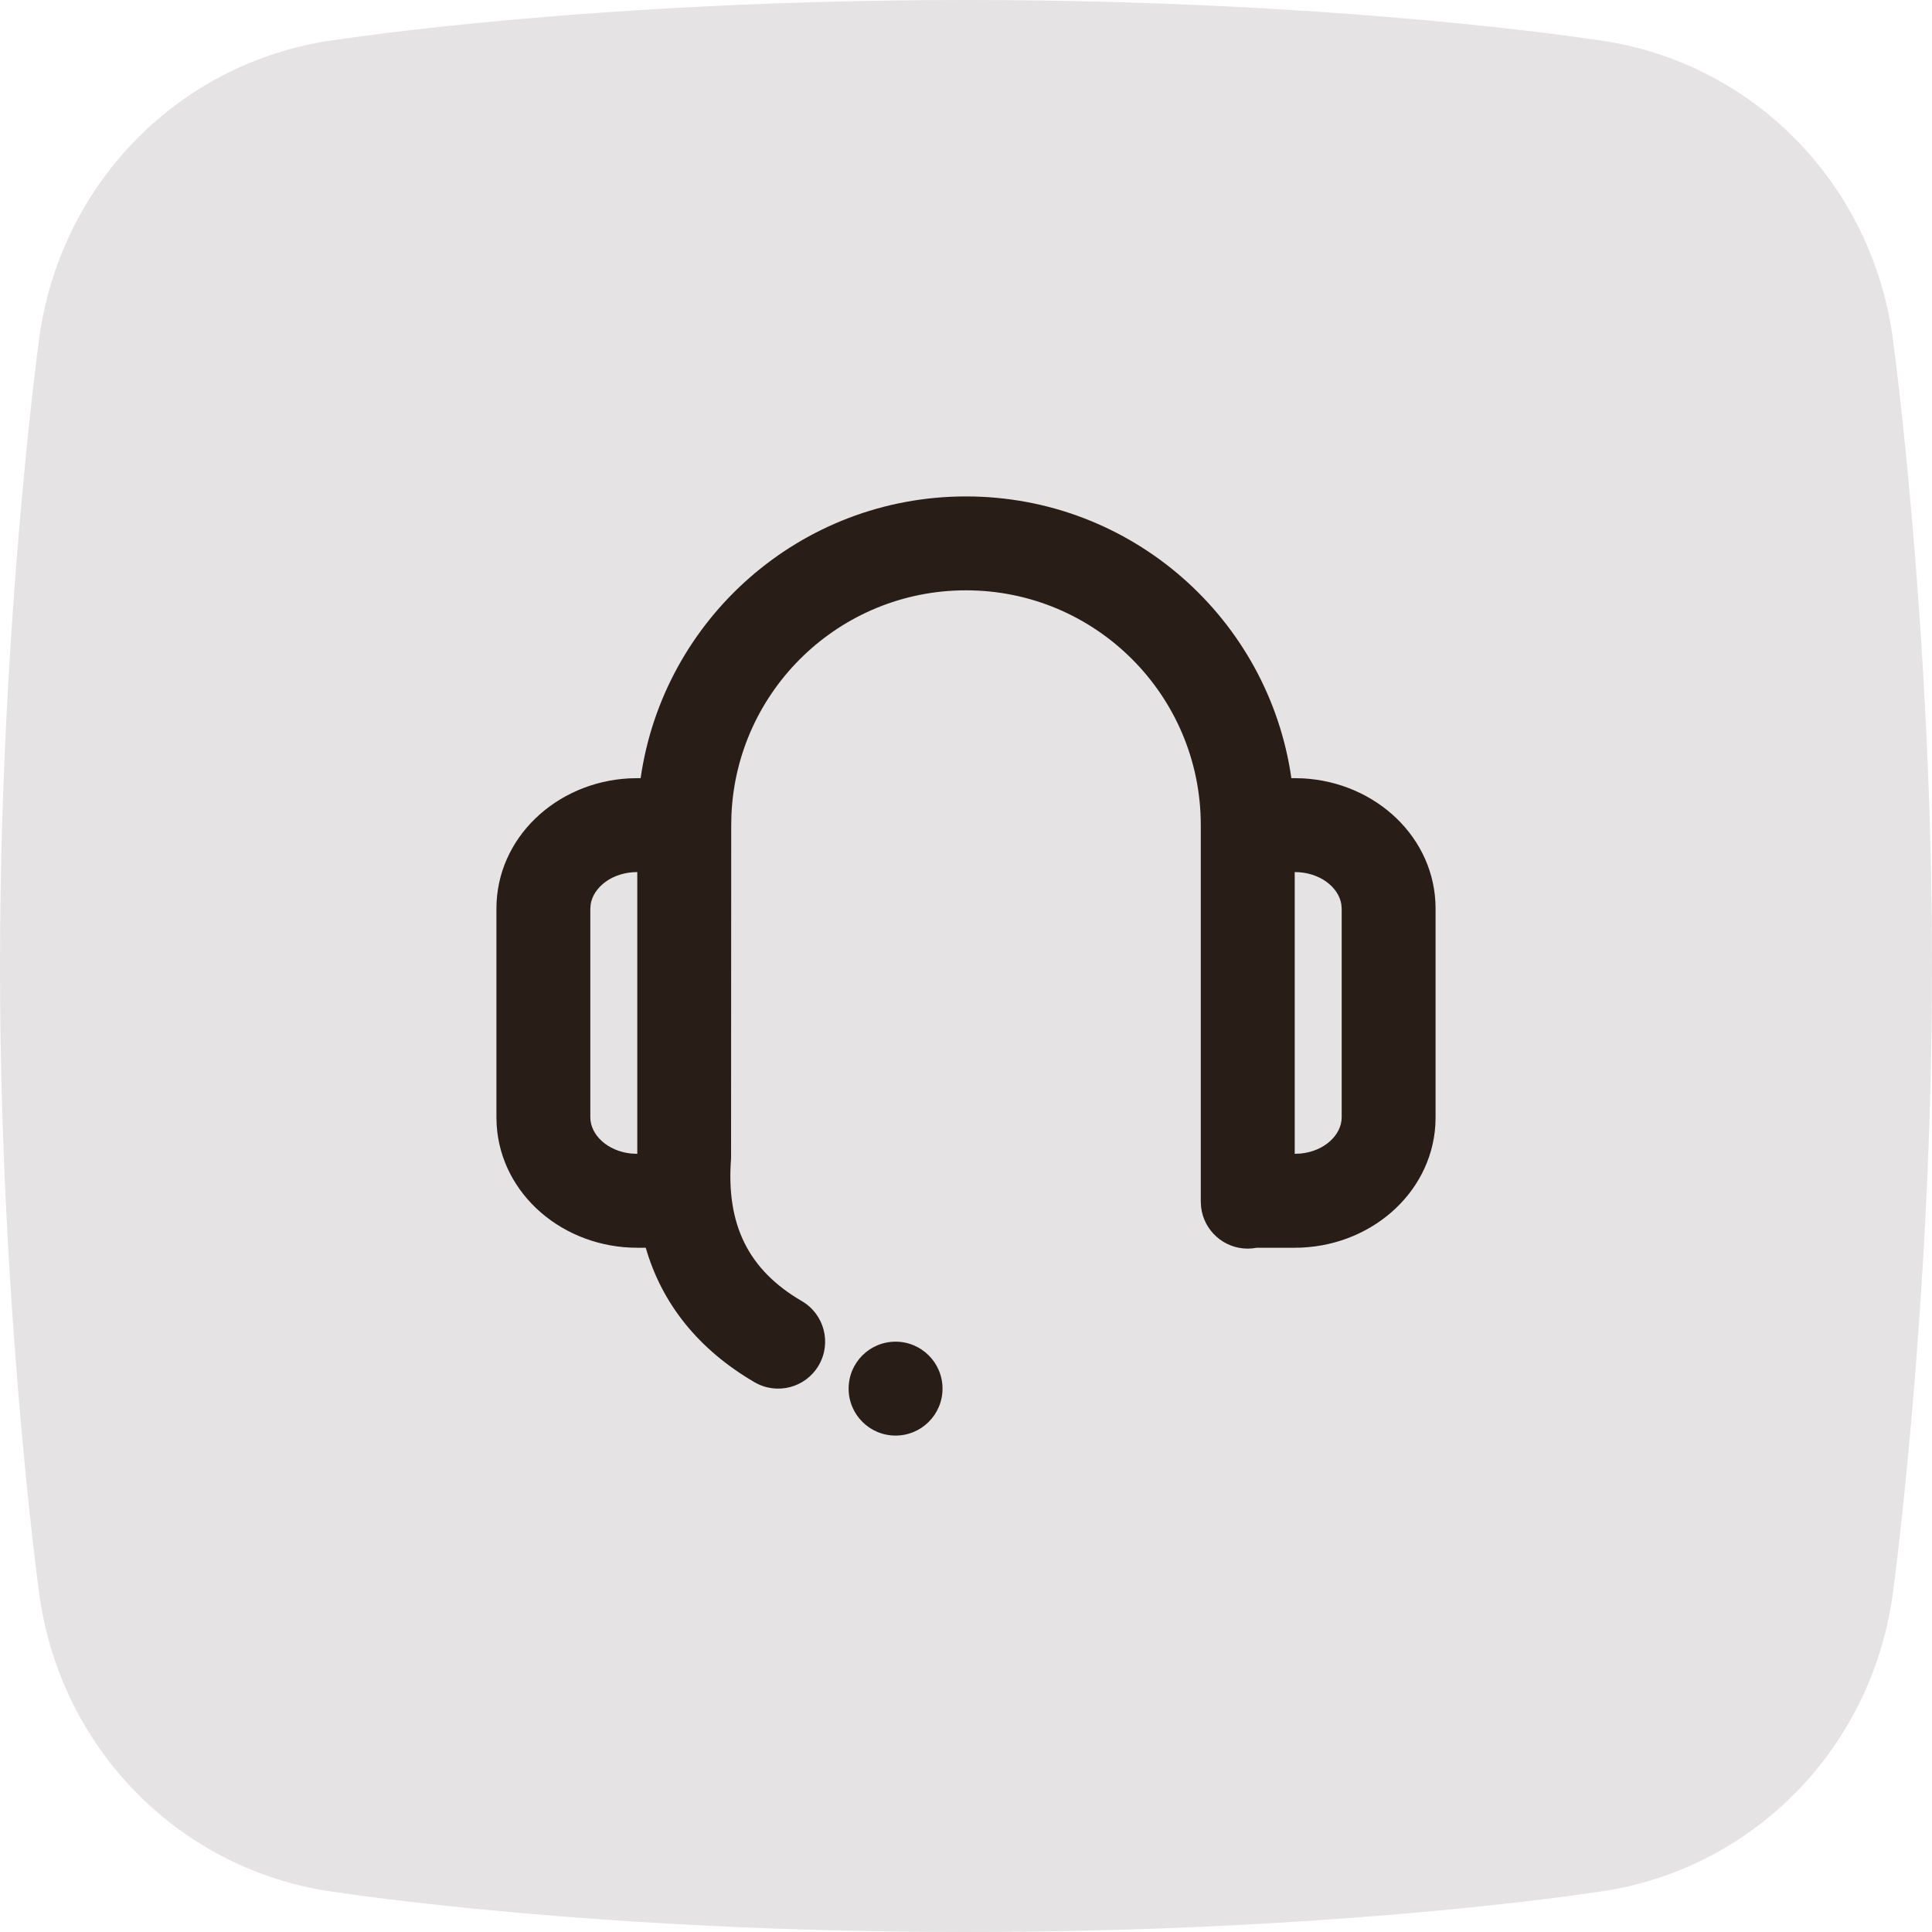 <svg width="78" height="78" viewBox="0 0 78 78" fill="none" xmlns="http://www.w3.org/2000/svg">
<path fill-rule="evenodd" clip-rule="evenodd" d="M64.261 1.585C64.261 1.585 54.042 0 39 0C23.957 0 13.738 1.585 13.738 1.585C7.299 2.362 2.337 7.43 1.556 13.867C1.555 13.867 0 25.349 0 38.999C0 52.651 1.555 64.131 1.556 64.133C2.337 70.569 7.299 75.637 13.738 76.415C13.738 76.415 23.957 78 39 78C54.042 78 64.261 76.415 64.261 76.415C70.7 75.637 75.663 70.569 76.444 64.133C76.444 64.131 78 52.651 78 38.999C78 25.349 76.444 13.867 76.444 13.867C75.663 7.43 70.7 2.362 64.261 1.585Z" fill="#E5E3E3"/>
<path fill-rule="evenodd" clip-rule="evenodd" d="M52.136 31.417C51.217 24.985 45.686 20.042 39 20.042C32.315 20.042 26.784 24.985 25.864 31.417H25.729L25.4 31.425C22.453 31.582 20.042 33.827 20.042 36.683V45.109L20.052 45.423C20.228 48.232 22.745 50.375 25.729 50.375H26.071C26.72 52.628 28.194 54.482 30.462 55.804C31.367 56.332 32.528 56.026 33.055 55.121C33.582 54.217 33.277 53.056 32.372 52.529C30.221 51.275 29.308 49.457 29.515 46.764L29.521 33.314L29.521 33.312L29.53 32.901C29.745 27.857 33.903 23.833 39 23.833C44.235 23.833 48.479 28.077 48.479 33.312V48.515L48.48 48.524C48.481 48.568 48.483 48.612 48.487 48.656L48.492 48.736C48.602 49.679 49.403 50.41 50.375 50.41C50.501 50.41 50.623 50.398 50.742 50.375H52.271C55.255 50.375 57.773 48.232 57.949 45.423L57.958 45.109V36.683C57.958 33.827 55.547 31.582 52.6 31.425L52.271 31.417H52.136ZM52.271 35.208V46.583H52.271L52.518 46.571C53.483 46.473 54.167 45.812 54.167 45.109V36.683L54.153 36.508C54.042 35.816 53.28 35.208 52.271 35.208H52.271ZM23.847 36.508C23.959 35.816 24.72 35.208 25.729 35.208V46.583L25.482 46.571C24.517 46.473 23.833 45.812 23.833 45.109V36.683L23.847 36.508ZM38.052 56.062C38.052 55.015 37.203 54.167 36.156 54.167C35.109 54.167 34.261 55.015 34.261 56.062C34.261 57.109 35.109 57.958 36.156 57.958C37.203 57.958 38.052 57.109 38.052 56.062Z" fill="#291D18"/>
</svg>
